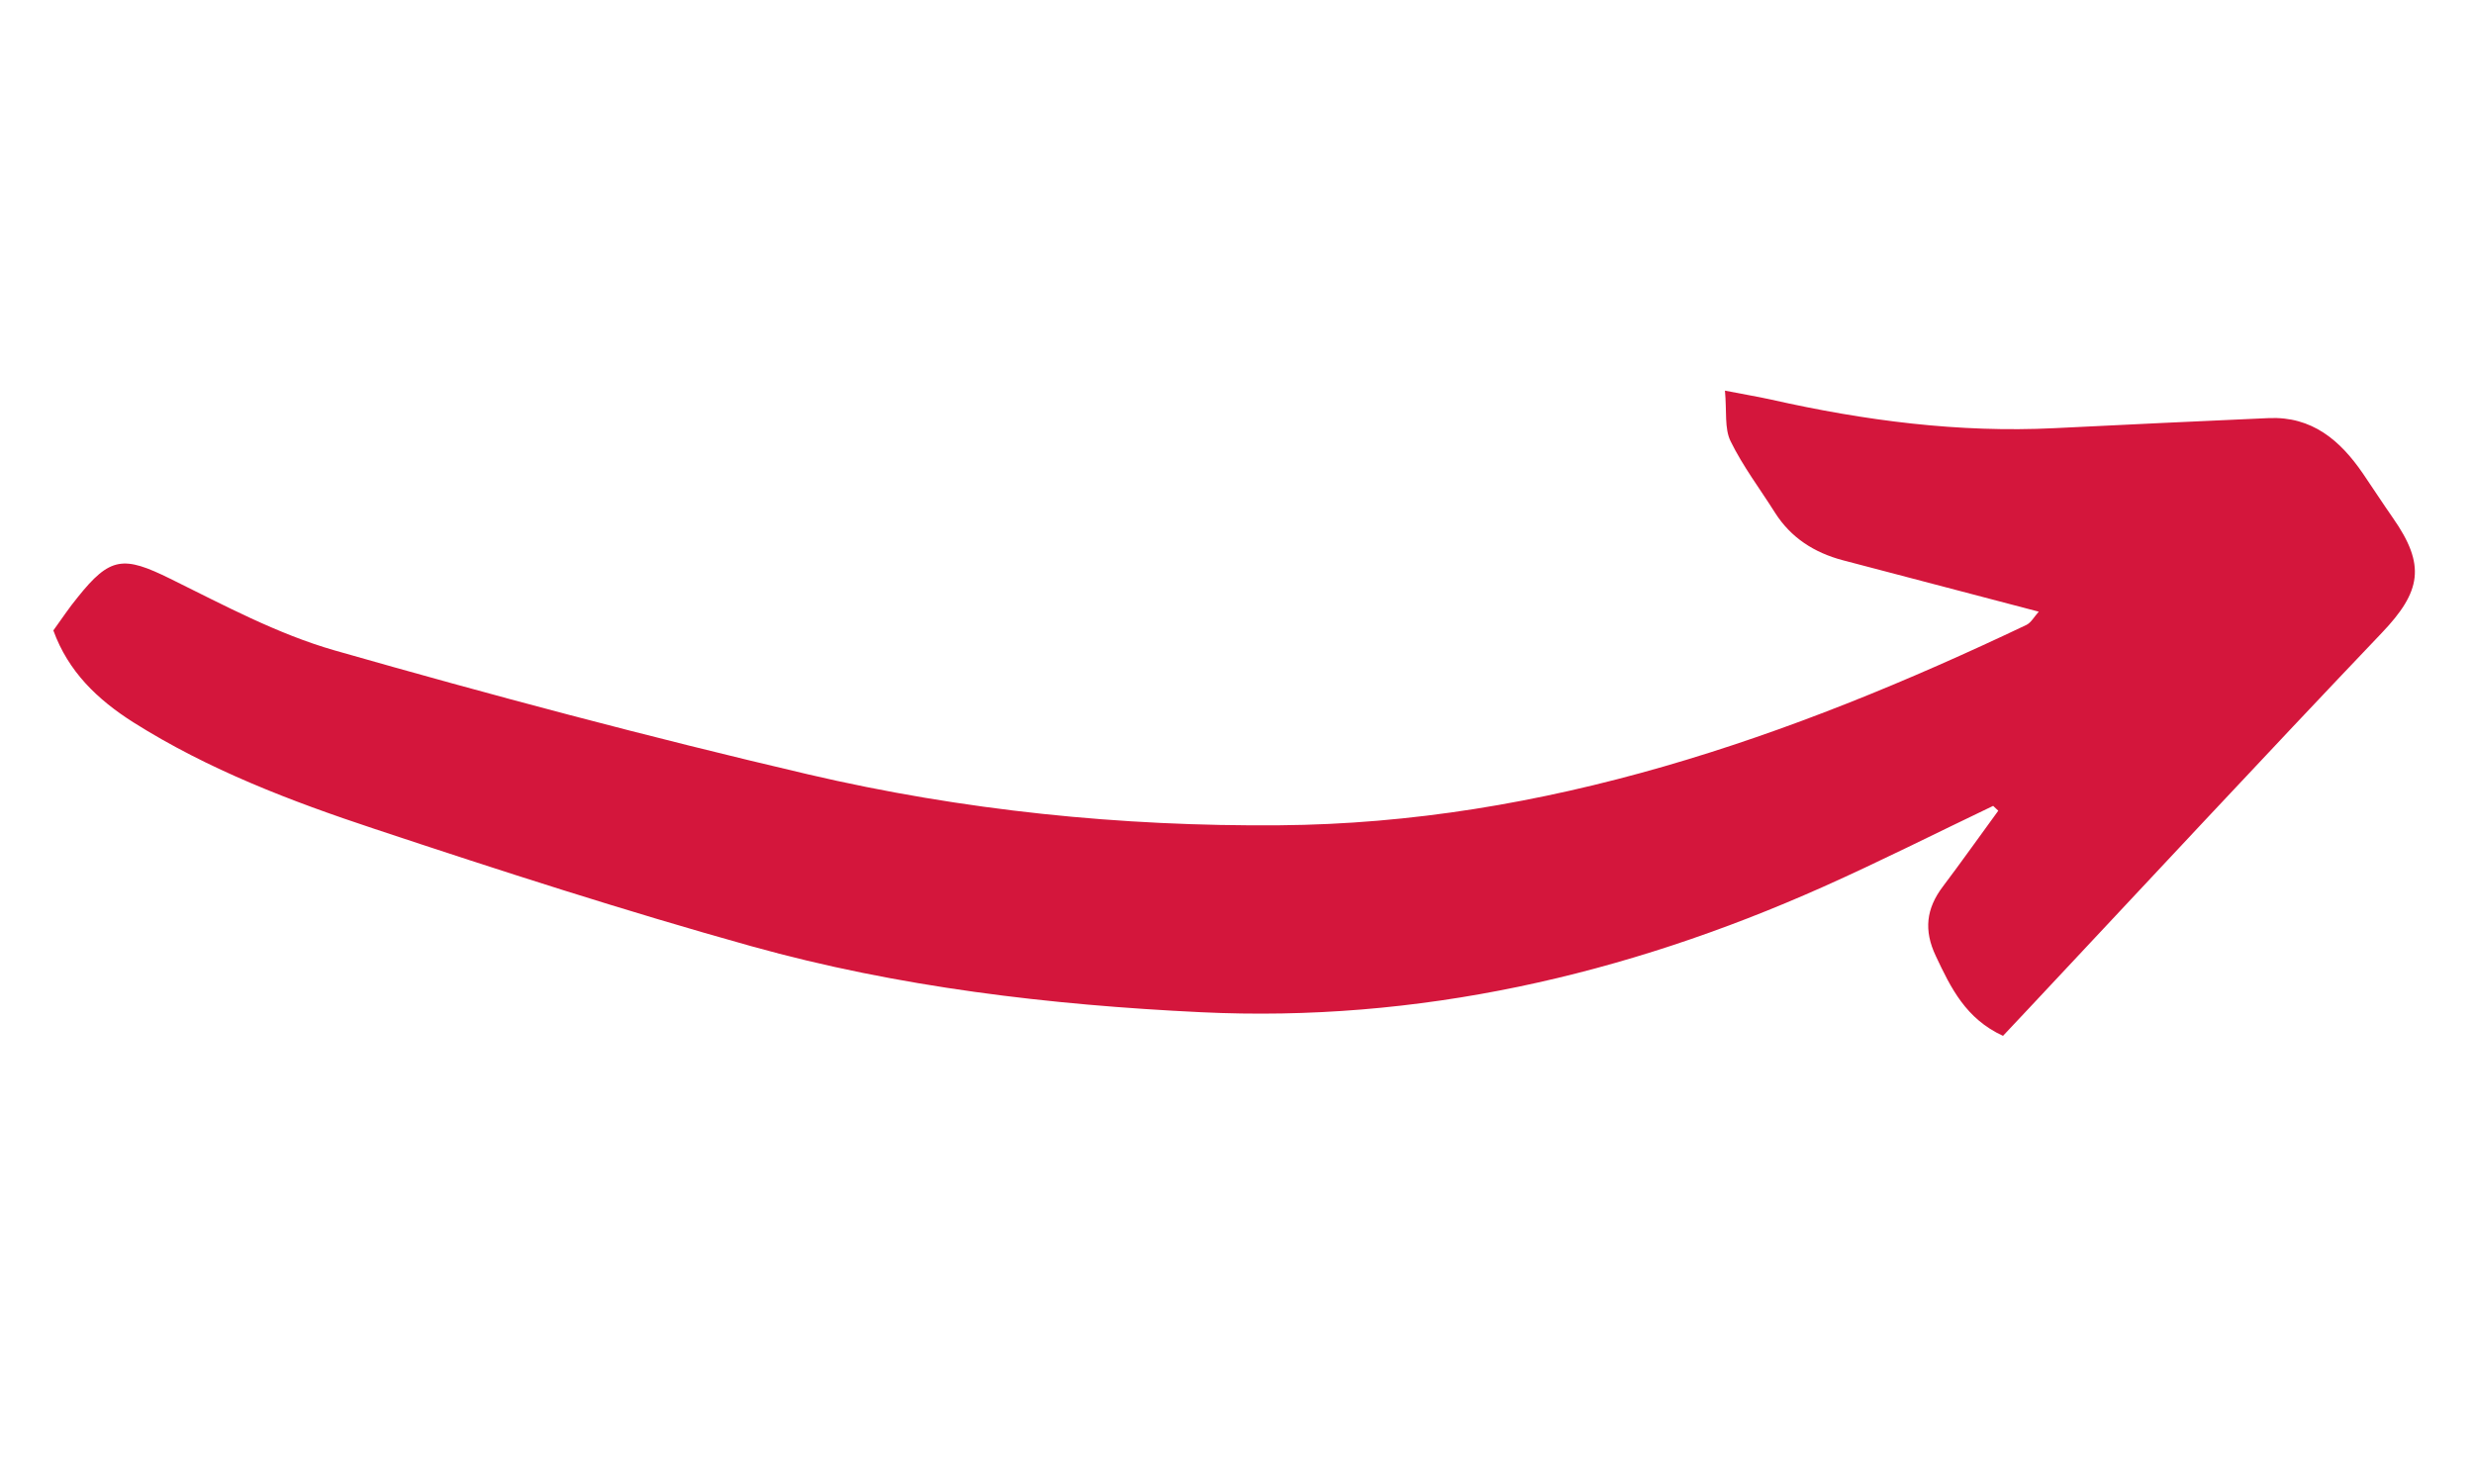 <svg xmlns="http://www.w3.org/2000/svg" xmlns:xlink="http://www.w3.org/1999/xlink" width="500" zoomAndPan="magnify" viewBox="0 0 375 233.04" height="300" preserveAspectRatio="xMidYMid meet" version="1.2"><defs><clipPath id="986a535282"><path d="M 1.676 61.043 L 373 61.043 L 373 163.375 L 1.676 163.375 Z M 1.676 61.043 "/></clipPath><clipPath id="e8ab81564b"><path d="M 0.676 0.043 L 371.676 0.043 L 371.676 102 L 0.676 102 Z M 0.676 0.043 "/></clipPath><clipPath id="1b7e6bfebf"><rect x="0" width="372" y="0" height="103"/></clipPath></defs><g id="7e4da98691"><g clip-rule="nonzero" clip-path="url(#986a535282)"><g transform="matrix(1,0,0,1,1,61)"><g clip-path="url(#1b7e6bfebf)"><g clip-rule="nonzero" clip-path="url(#e8ab81564b)"><path style=" stroke:none;fill-rule:nonzero;fill:#d4163c;fill-opacity:1;" d="M 306.016 66.312 C 303.105 70.281 300.281 74.293 297.312 78.223 C 294.707 81.672 294.285 85.082 296.211 89.133 C 298.574 94.164 300.941 98.996 306.758 101.664 C 308.121 100.199 309.504 98.734 310.887 97.273 C 329.312 77.621 347.641 57.891 366.227 38.383 C 372.445 31.863 373.145 27.734 367.973 20.336 C 366.367 18.031 364.844 15.684 363.262 13.359 C 359.691 8.145 355.262 4.355 348.461 4.656 C 337.234 5.156 326.027 5.68 314.816 6.238 C 299.797 6.98 285.062 5.059 270.445 1.77 C 268.438 1.328 266.414 0.984 263.105 0.344 C 263.406 3.613 263.004 6.281 263.988 8.285 C 265.91 12.215 268.617 15.785 270.965 19.512 C 273.473 23.465 277.141 25.789 281.594 26.973 C 291.656 29.621 301.723 32.266 312.371 35.055 C 311.648 35.855 311.168 36.777 310.426 37.137 C 273.25 54.824 234.793 68.277 193.145 68.598 C 168.305 68.801 143.418 66.273 119.156 60.598 C 94.215 54.762 69.43 48.168 44.809 41.129 C 35.863 38.562 27.441 34.031 19.023 29.879 C 11.703 26.27 9.598 26.391 4.484 32.809 C 3.141 34.434 2 36.176 0.676 38 C 3.02 44.477 7.613 48.867 13.246 52.438 C 25.059 59.898 38.012 64.828 51.145 69.18 C 70.734 75.695 90.426 82.055 110.316 87.605 C 133.332 94.023 157.074 96.812 180.836 97.953 C 214.863 99.598 247.344 92.16 278.383 78.324 C 287.426 74.293 296.27 69.82 305.211 65.551 C 305.492 65.812 305.754 66.051 306.016 66.312 Z M 306.016 66.312 "/></g></g></g></g></g></svg>